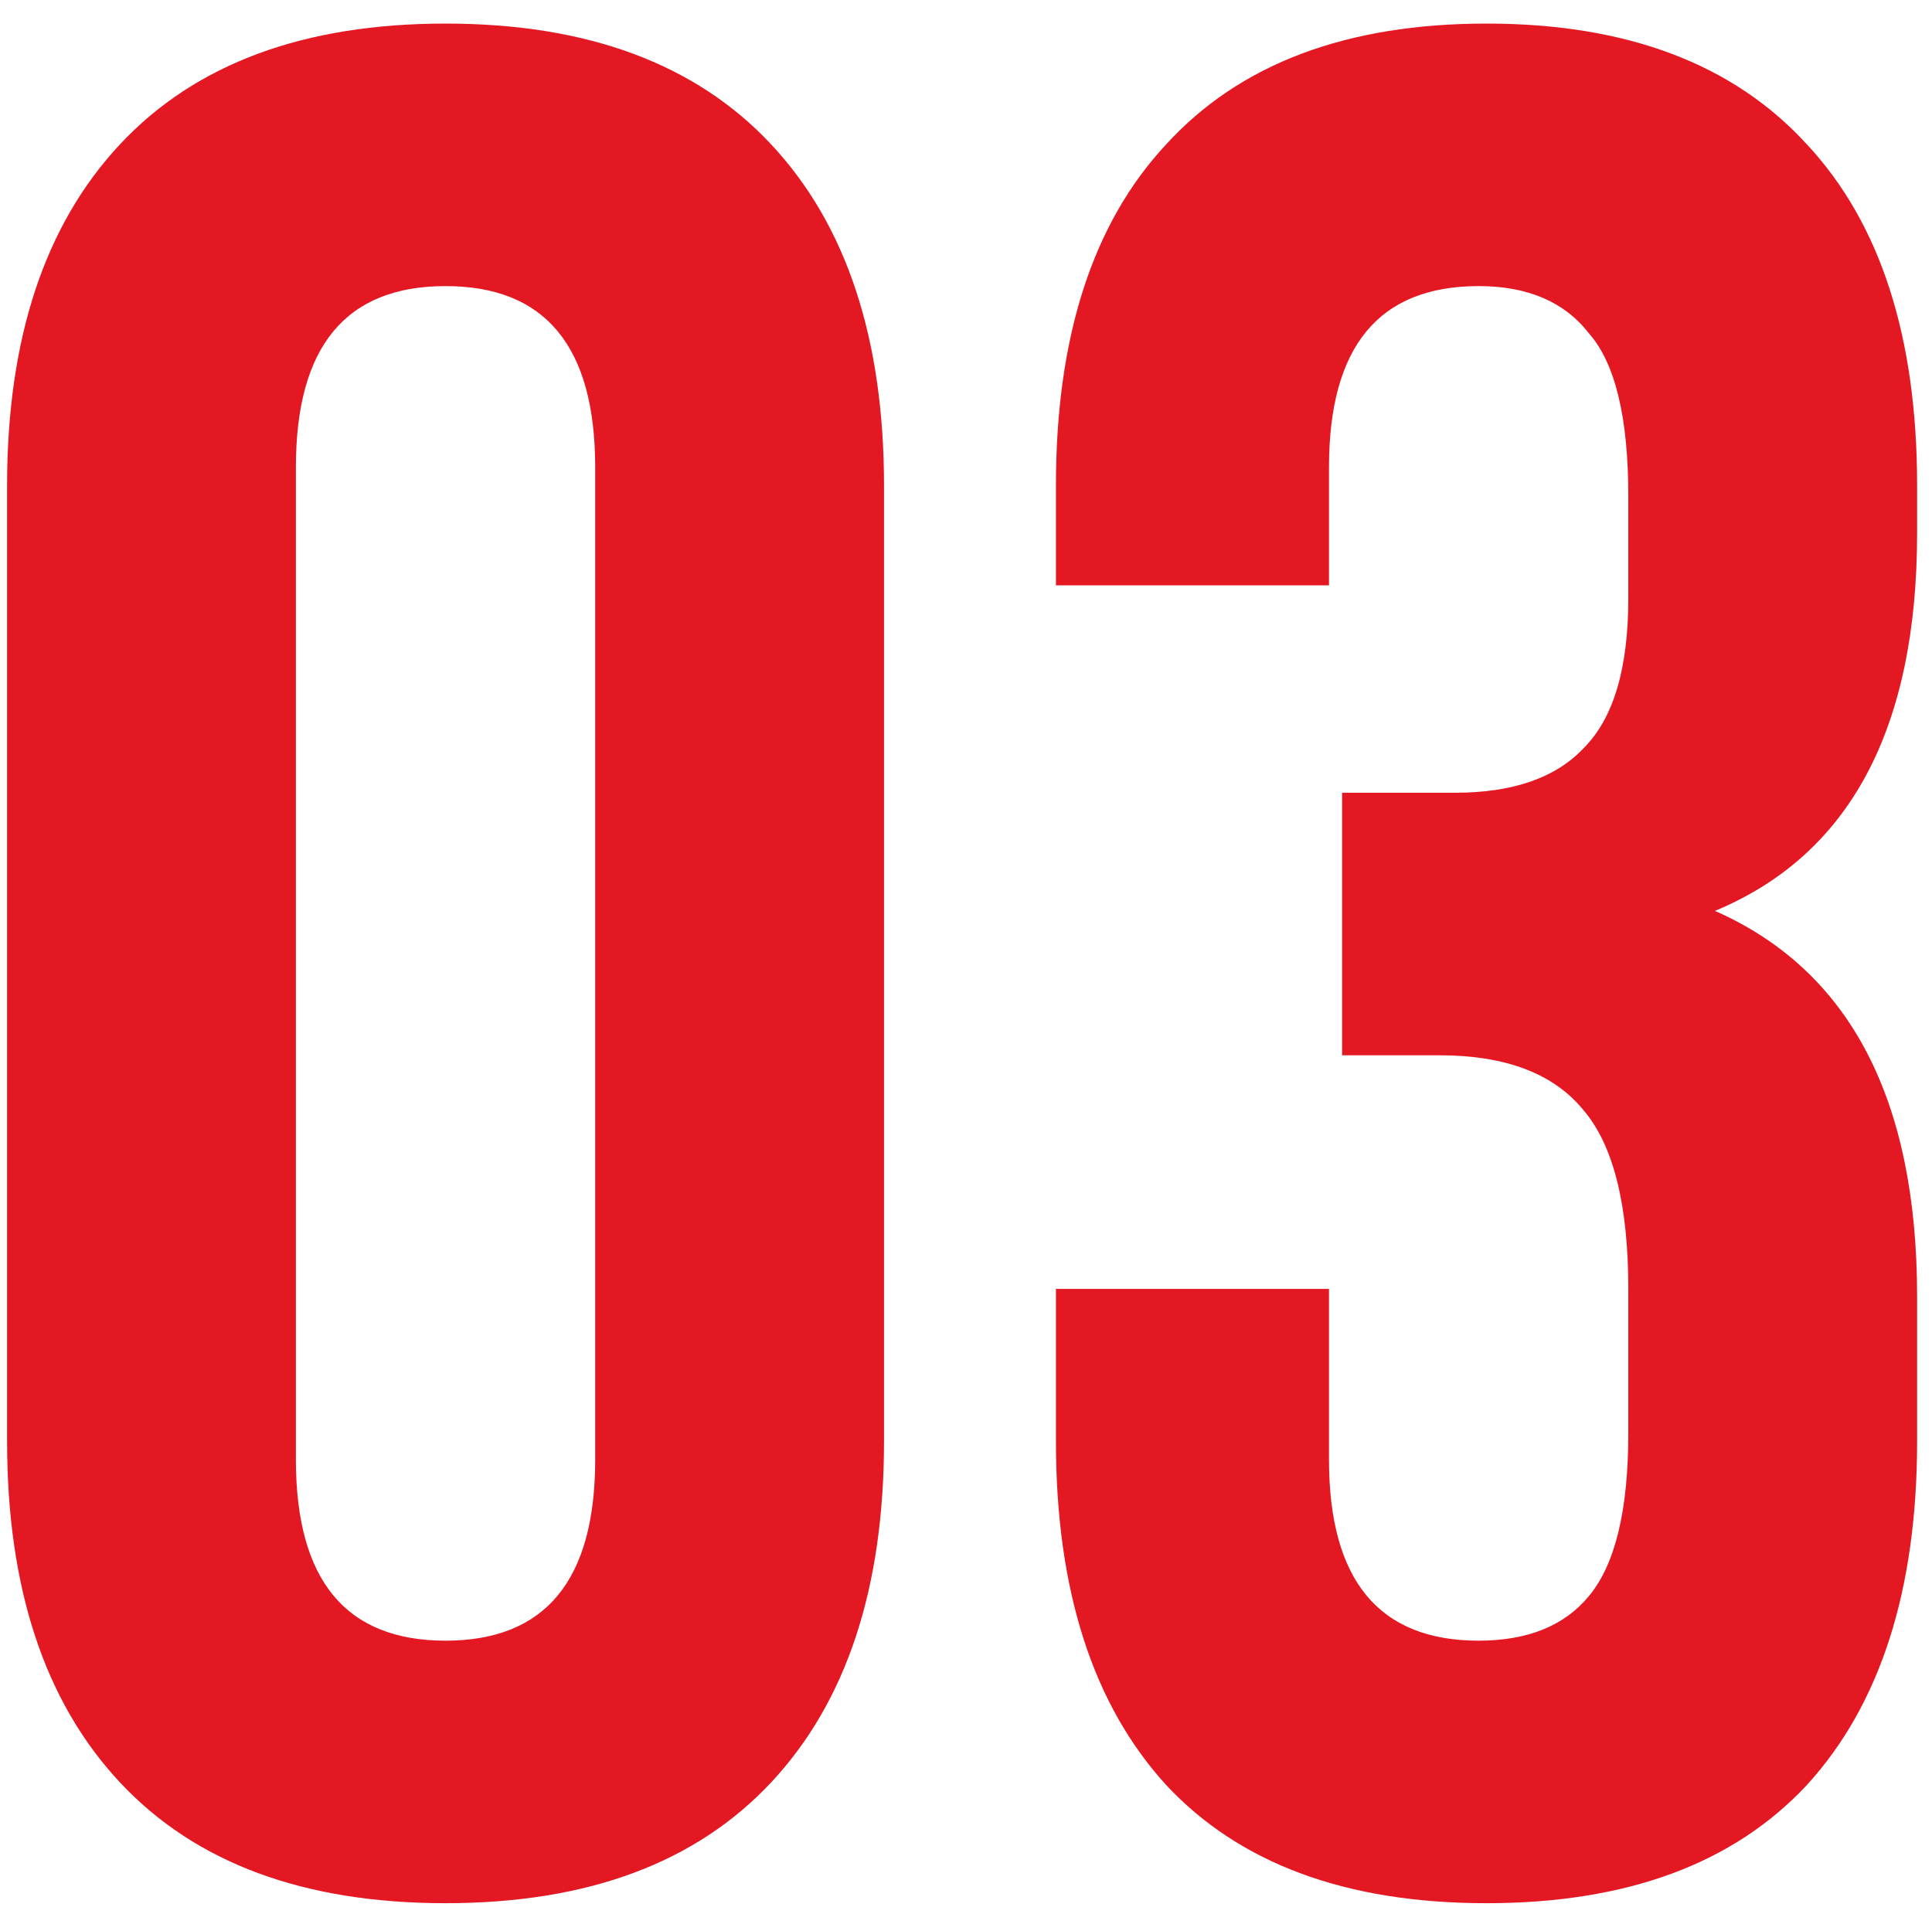 <?xml version="1.0" encoding="UTF-8"?> <svg xmlns="http://www.w3.org/2000/svg" width="78" height="77" viewBox="0 0 78 77" fill="none"> <path d="M11.946 18.866V58.934C11.946 63.81 13.96 66.248 17.988 66.248C22.016 66.248 24.03 63.81 24.03 58.934V18.866C24.03 13.99 22.016 11.552 17.988 11.552C13.96 11.552 11.946 13.99 11.946 18.866ZM0.286 58.192V19.608C0.286 13.672 1.805 9.079 4.844 5.828C7.883 2.577 12.264 0.952 17.988 0.952C23.712 0.952 28.093 2.577 31.132 5.828C34.171 9.079 35.69 13.672 35.69 19.608V58.192C35.69 64.128 34.171 68.721 31.132 71.972C28.093 75.223 23.712 76.848 17.988 76.848C12.264 76.848 7.883 75.223 4.844 71.972C1.805 68.721 0.286 64.128 0.286 58.192ZM65.739 24.166V20.032C65.739 16.852 65.209 14.661 64.149 13.46C63.16 12.188 61.676 11.552 59.697 11.552C55.669 11.552 53.655 13.99 53.655 18.866V23.636H42.631V19.608C42.631 13.601 44.115 9.008 47.083 5.828C50.051 2.577 54.362 0.952 60.015 0.952C65.669 0.952 69.979 2.577 72.947 5.828C75.915 9.008 77.399 13.601 77.399 19.608V21.516C77.399 29.431 74.679 34.519 69.237 36.78C74.679 39.183 77.399 44.377 77.399 52.362V58.192C77.399 64.199 75.915 68.827 72.947 72.078C69.979 75.258 65.669 76.848 60.015 76.848C54.362 76.848 50.051 75.258 47.083 72.078C44.115 68.827 42.631 64.199 42.631 58.192V52.044H53.655V58.934C53.655 63.81 55.669 66.248 59.697 66.248C61.676 66.248 63.16 65.647 64.149 64.446C65.209 63.174 65.739 60.983 65.739 57.874V52.044C65.739 48.652 65.139 46.249 63.937 44.836C62.736 43.352 60.793 42.61 58.107 42.61H54.185V32.01H58.743C61.075 32.01 62.807 31.409 63.937 30.208C65.139 29.007 65.739 26.993 65.739 24.166Z" fill="#E31823"></path> </svg> 